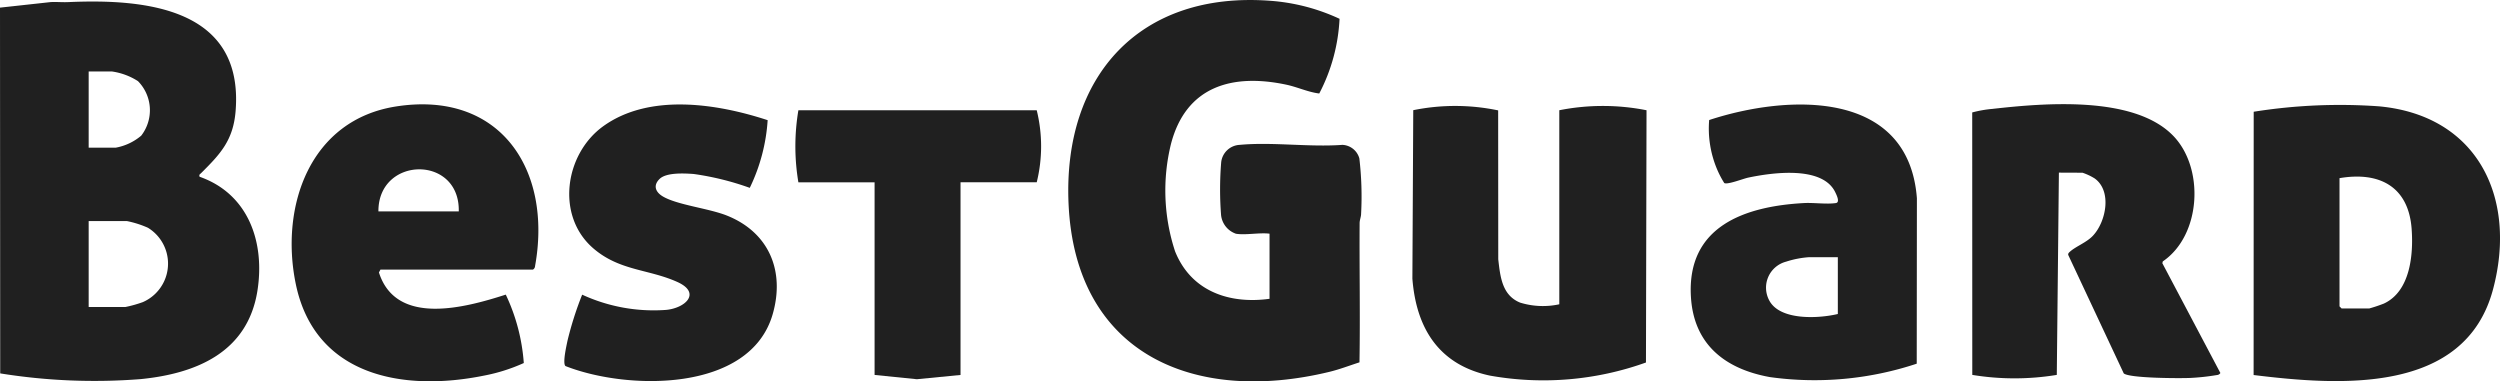 <svg xmlns="http://www.w3.org/2000/svg" width="180.448" height="27.527" viewBox="0 0 180.448 27.527">
  <g id="Group_5" data-name="Group 5" transform="translate(83 -363.89)">
    <path id="Path_2" data-name="Path 2" d="M-68.593,377.029c3.531,1.239,4.725,4.733,4.174,8.227-.7,4.426-4.385,5.977-8.427,6.379a42.751,42.751,0,0,1-10.139-.413l-.015-26.4,3.653-.4c.433-.023.871.022,1.3,0,5.6-.248,12.64.45,12.054,7.853-.168,2.128-1.108,3.118-2.5,4.5-.083.082-.143.089-.106.242Zm-8-2.1h1.951a3.916,3.916,0,0,0,1.835-.866,2.994,2.994,0,0,0-.235-3.936,4.705,4.705,0,0,0-1.9-.7H-76.6v5.5Zm0,11.5h2.651a8.844,8.844,0,0,0,1.25-.351,3.032,3.032,0,0,0,.368-5.368,7.2,7.2,0,0,0-1.518-.483H-76.6v6.2Z" transform="translate(0 -0.381)" fill="#202020"/>
    <path id="Path_3" data-name="Path 3" d="M253.314,380.752a1.6,1.6,0,0,1-1.051-1.35,24.3,24.3,0,0,1,.009-3.793,1.41,1.41,0,0,1,1.338-1.263c2.347-.22,5.028.176,7.412,0a1.329,1.329,0,0,1,1.223.978,23.54,23.54,0,0,1,.127,3.983c0,.236-.107.456-.108.692-.02,3.35.046,6.7-.01,10.044-.717.23-1.431.507-2.166.685-9.754,2.364-18.342-1.264-18.832-12.122-.418-9.25,5.161-15.369,14.559-14.659a14.27,14.27,0,0,1,5,1.3,12.947,12.947,0,0,1-1.464,5.392c-.812-.1-1.573-.467-2.388-.639-3.915-.828-7.239.13-8.317,4.29a14.059,14.059,0,0,0,.295,7.734c1.145,2.876,3.9,3.836,6.821,3.433v-4.7c-.736-.092-1.755.124-2.451,0Z" transform="translate(-247.128 0)" fill="#202020"/>
    <path id="Path_4" data-name="Path 4" d="M601.018,415.137l.006-19a39.579,39.579,0,0,1,9.036-.392c7.147.655,9.995,6.623,8.238,13.214-2.026,7.6-11.1,6.94-17.279,6.181Zm6.2-14.206v9.254l.15.15h2a11.051,11.051,0,0,0,1.05-.351c1.915-.887,2.144-3.552,2.005-5.406-.229-3.048-2.336-4.139-5.206-3.647Z" transform="translate(-521.354 -24.181)" fill="#202020"/>
    <path id="Path_5" data-name="Path 5" d="M521.856,400.443l-.151,14.6a18.8,18.8,0,0,1-6.1,0L515.6,396.1a8.358,8.358,0,0,1,1.458-.257c3.722-.419,10.156-.976,13.009,1.9,2.32,2.334,2.072,7.215-.712,9.108l-.031.132,4.188,7.923a.312.312,0,0,1-.25.147,16.375,16.375,0,0,1-1.893.208c-.71.037-4.45.028-4.833-.33l-4.007-8.548c-.017-.112.053-.167.125-.233.414-.378,1.2-.664,1.655-1.149.945-1,1.4-3.218.135-4.135a4.194,4.194,0,0,0-.884-.416Z" transform="translate(-456.247 -24.093)" fill="#202020"/>
    <path id="Path_6" data-name="Path 6" d="M356.278,396.361a16.167,16.167,0,0,1,6.3,0l-.041,18.207a21.918,21.918,0,0,1-11.259.947c-3.666-.774-5.321-3.39-5.6-7l.063-12.159a15.164,15.164,0,0,1,6.128.015l.007,10.748c.142,1.234.264,2.593,1.576,3.126a5.585,5.585,0,0,0,2.83.121V396.361Z" transform="translate(-326.733 -24.513)" fill="#202020"/>
    <path id="Path_7" data-name="Path 7" d="M11.921,407.5l-.111.207c1.247,3.916,6.256,2.532,9.156,1.6a13.823,13.823,0,0,1,1.3,4.938,12.73,12.73,0,0,1-2.885.911c-5.852,1.183-12.215.021-13.577-6.637-1.146-5.6,1.028-11.827,7.251-12.794,7.516-1.168,11.285,4.576,10.024,11.524a.317.317,0,0,1-.149.251Zm5.652-4.2c.089-4.1-5.823-3.994-5.8,0Z" transform="translate(-67.459 -24.152)" fill="#202020"/>
    <path id="Path_8" data-name="Path 8" d="M446.459,414.339a23.383,23.383,0,0,1-10.593.966c-3.219-.581-5.5-2.346-5.7-5.8-.3-5.081,3.877-6.526,8.153-6.761.714-.039,1.639.1,2.308,0,.324-.048.044-.6-.036-.768-.921-1.954-4.587-1.428-6.3-1.066-.355.075-1.5.528-1.719.387a6.93,6.93,0,0,1-.546-1.058,7.555,7.555,0,0,1-.543-3.488c5.662-1.859,14.391-2.243,14.994,5.644l-.012,11.94Zm-5.689-7.69h-2.051a6.865,6.865,0,0,0-1.678.323,1.941,1.941,0,0,0-1.229,2.785c.763,1.485,3.585,1.324,4.958.994v-4.1Z" transform="translate(-391.117 -24.197)" fill="#202020"/>
    <path id="Path_9" data-name="Path 9" d="M102.96,396.724a13.111,13.111,0,0,1-1.291,4.887,20.213,20.213,0,0,0-4.043-1c-.675-.049-1.966-.121-2.459.35s-.309.956.235,1.275c1.052.616,3.313.854,4.624,1.379,3.016,1.207,4.195,3.98,3.3,7.106-1.629,5.688-10.529,5.505-14.958,3.753-.229-.192.08-1.511.15-1.853a24.384,24.384,0,0,1,1.053-3.3,12.331,12.331,0,0,0,6.049,1.1c1.4-.127,2.574-1.226.82-2.017-2.079-.937-4.174-.793-6.071-2.432-2.706-2.337-2.066-6.786.711-8.8,3.328-2.409,8.224-1.646,11.882-.445Z" transform="translate(-130.551 -24.162)" fill="#202020"/>
    <path id="Path_10" data-name="Path 10" d="M175.818,397.355a10.849,10.849,0,0,1,0,5.2h-5.5v13.906l-3.151.308-3.052-.309V402.557h-5.5a15.624,15.624,0,0,1,0-5.2Z" transform="translate(-183.988 -25.507)" fill="#202020"/>
  </g>
</svg>
